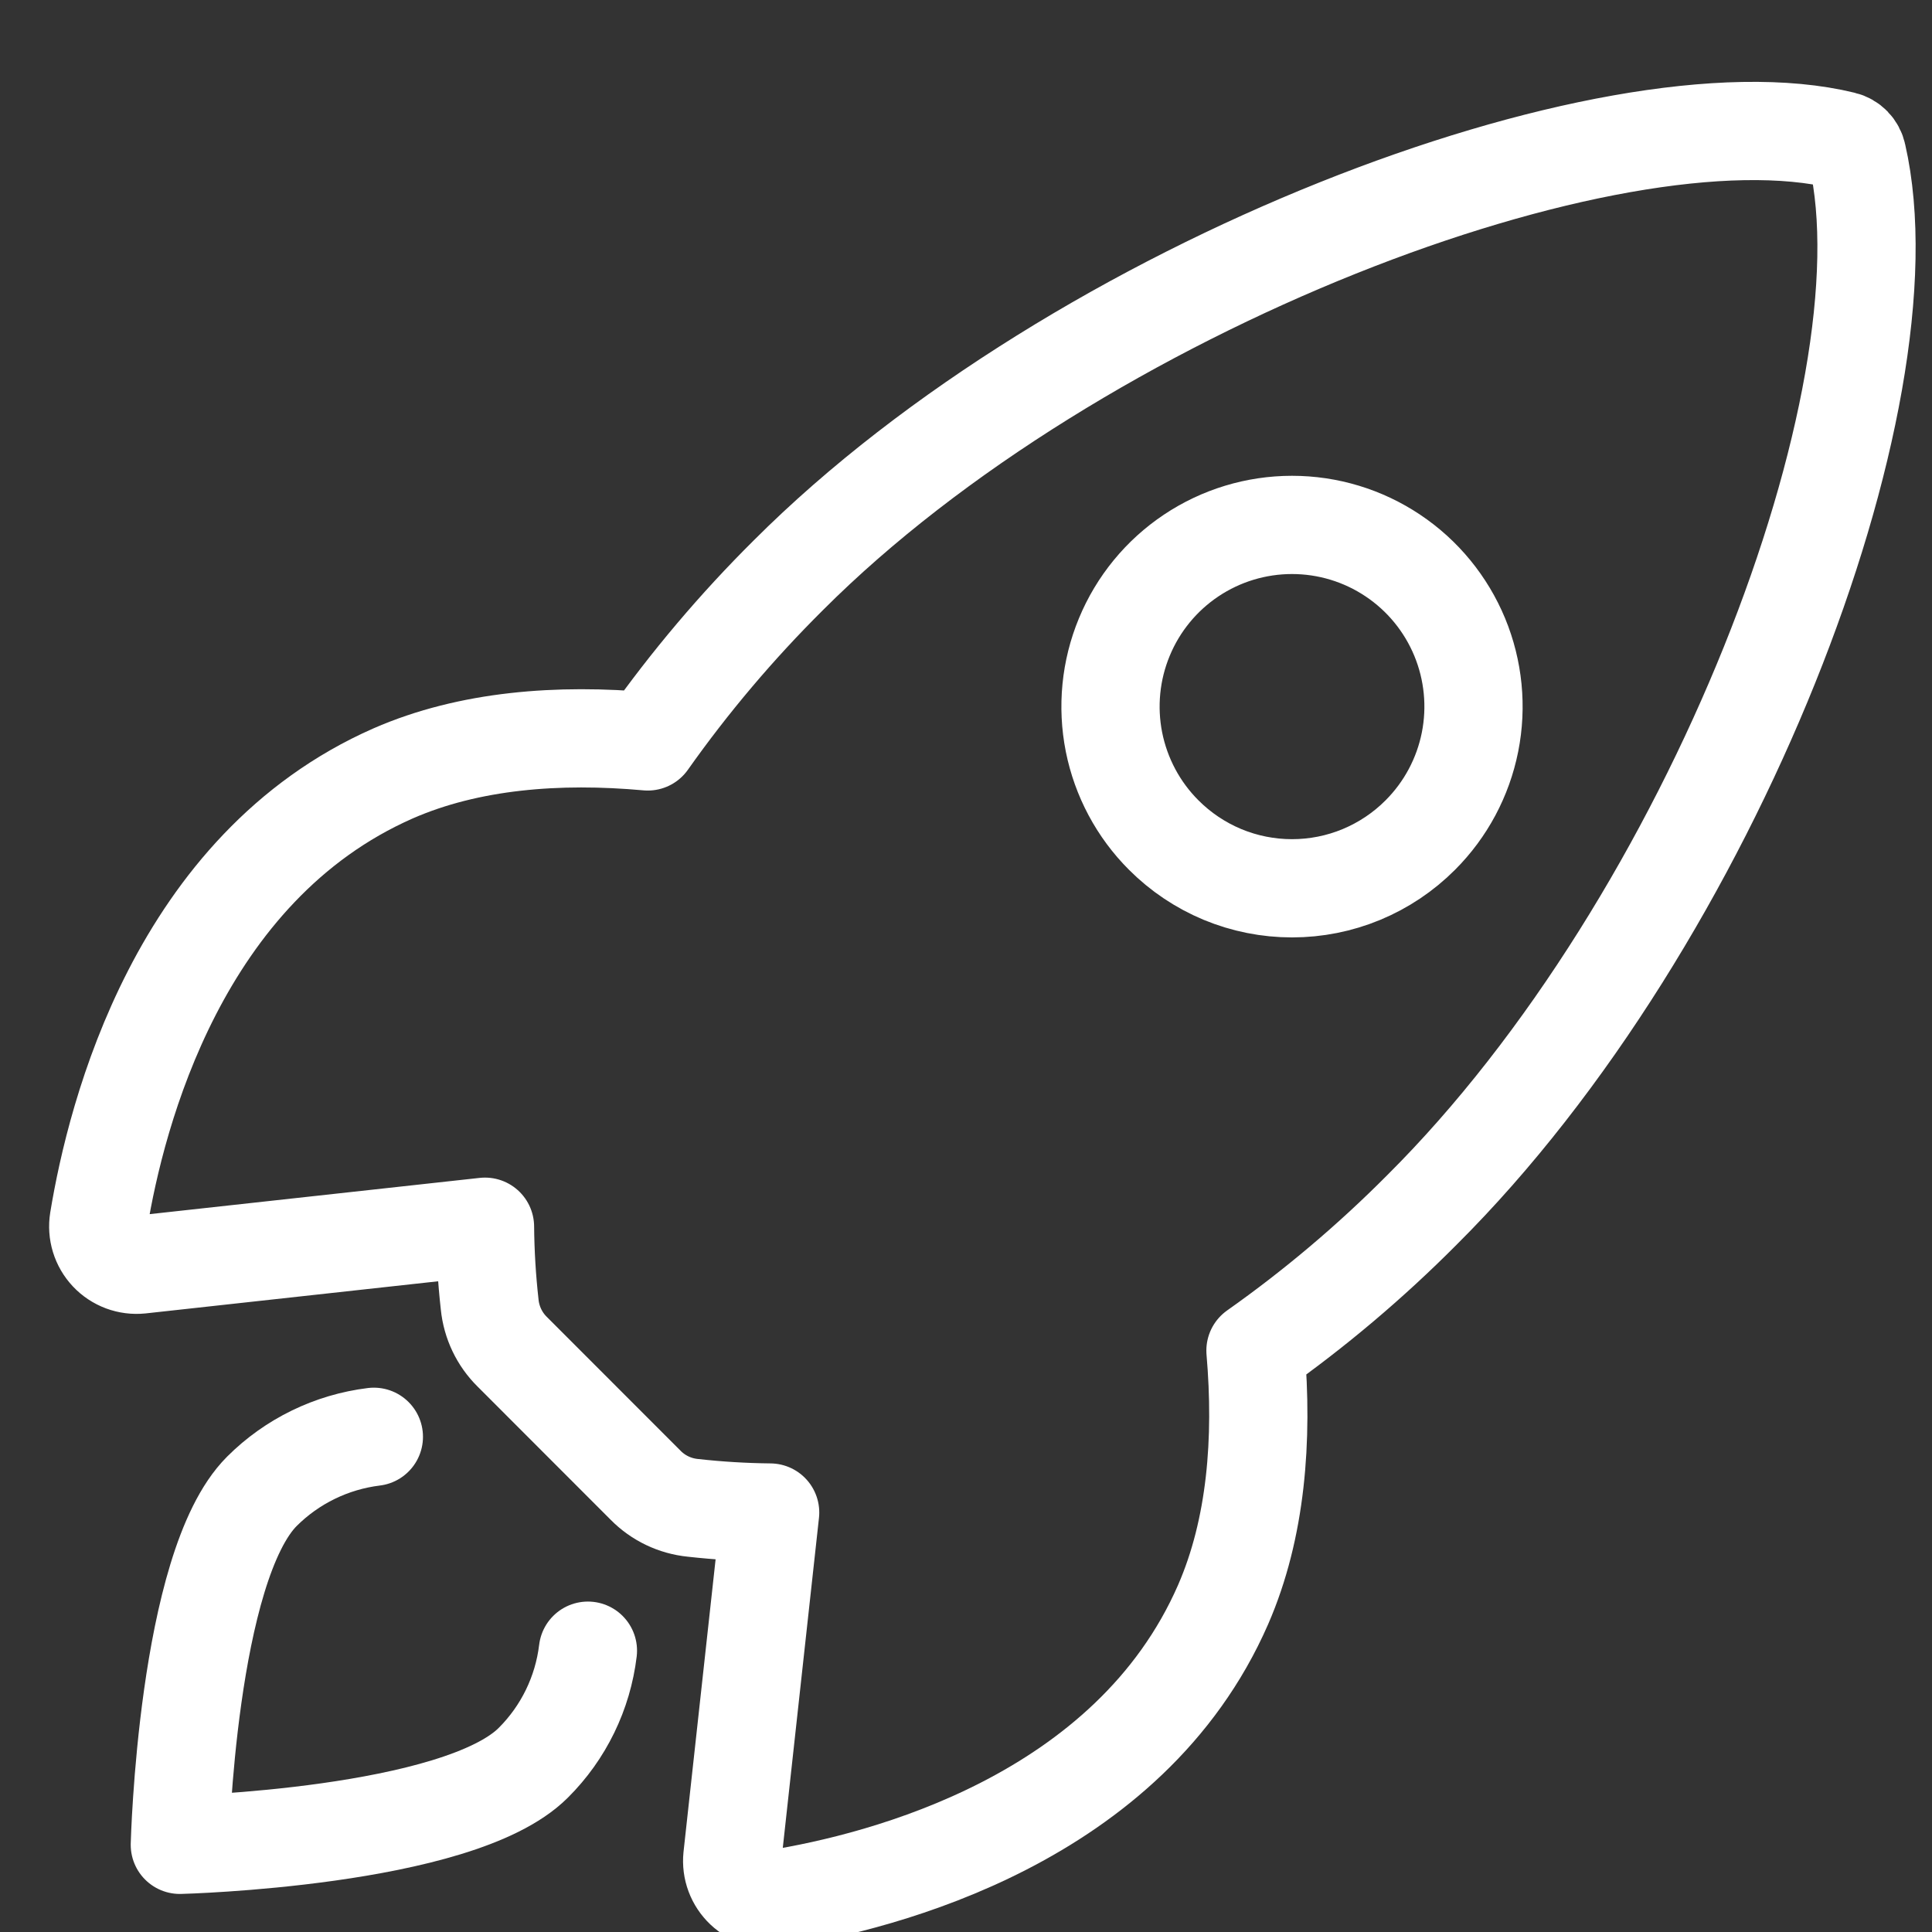 <svg width="119" height="119" viewBox="30 30 59 59" fill="none" xmlns="http://www.w3.org/2000/svg">
<rect x="30" y="30" width="59" height="59" fill="#333333" stroke="none"/>
<path d="M86.716 34.732C86.694 34.625 86.641 34.527 86.566 34.449C86.49 34.371 86.393 34.316 86.287 34.291C79.228 32.563 62.921 38.72 54.077 47.565C52.501 49.13 51.064 50.828 49.782 52.642C47.056 52.395 44.33 52.603 42.008 53.617C35.454 56.501 33.547 64.033 33.015 67.267C32.986 67.444 32.999 67.626 33.051 67.797C33.104 67.969 33.195 68.126 33.318 68.257C33.441 68.388 33.593 68.488 33.761 68.551C33.929 68.613 34.109 68.636 34.287 68.618L44.811 67.462C44.818 68.256 44.866 69.05 44.954 69.839C45.009 70.385 45.252 70.895 45.642 71.28L49.717 75.358C50.102 75.749 50.612 75.992 51.158 76.047C51.942 76.134 52.73 76.182 53.519 76.19L52.365 86.713C52.347 86.891 52.37 87.072 52.433 87.24C52.495 87.407 52.596 87.559 52.726 87.682C52.856 87.805 53.013 87.896 53.184 87.949C53.356 88.001 53.537 88.014 53.714 87.985C56.946 87.465 64.488 85.557 67.353 78.999C68.365 76.673 68.573 73.959 68.34 71.244C70.157 69.962 71.859 68.523 73.427 66.945C82.303 58.11 88.416 42.149 86.716 34.732ZM65.537 55.5C64.761 54.725 64.234 53.736 64.019 52.66C63.806 51.584 63.915 50.468 64.335 49.455C64.754 48.441 65.465 47.574 66.376 46.965C67.288 46.355 68.359 46.03 69.456 46.03C70.552 46.03 71.624 46.355 72.535 46.965C73.447 47.574 74.157 48.441 74.577 49.455C74.996 50.468 75.106 51.584 74.892 52.66C74.678 53.736 74.15 54.725 73.375 55.5C72.861 56.016 72.25 56.425 71.577 56.705C70.905 56.984 70.184 57.127 69.456 57.127C68.728 57.127 68.007 56.984 67.334 56.705C66.662 56.425 66.051 56.016 65.537 55.5V55.5Z" stroke="white" stroke-width="3" stroke-linecap="round" stroke-linejoin="round"/>
<path d="M41.417 73.877C40.123 74.036 38.919 74.622 37.996 75.544C35.709 77.839 35.492 86.338 35.492 86.338C35.492 86.338 43.997 86.122 46.286 83.832C47.211 82.911 47.798 81.705 47.954 80.409" stroke="white" stroke-width="3" stroke-linecap="round" stroke-linejoin="round"/>
</svg>
